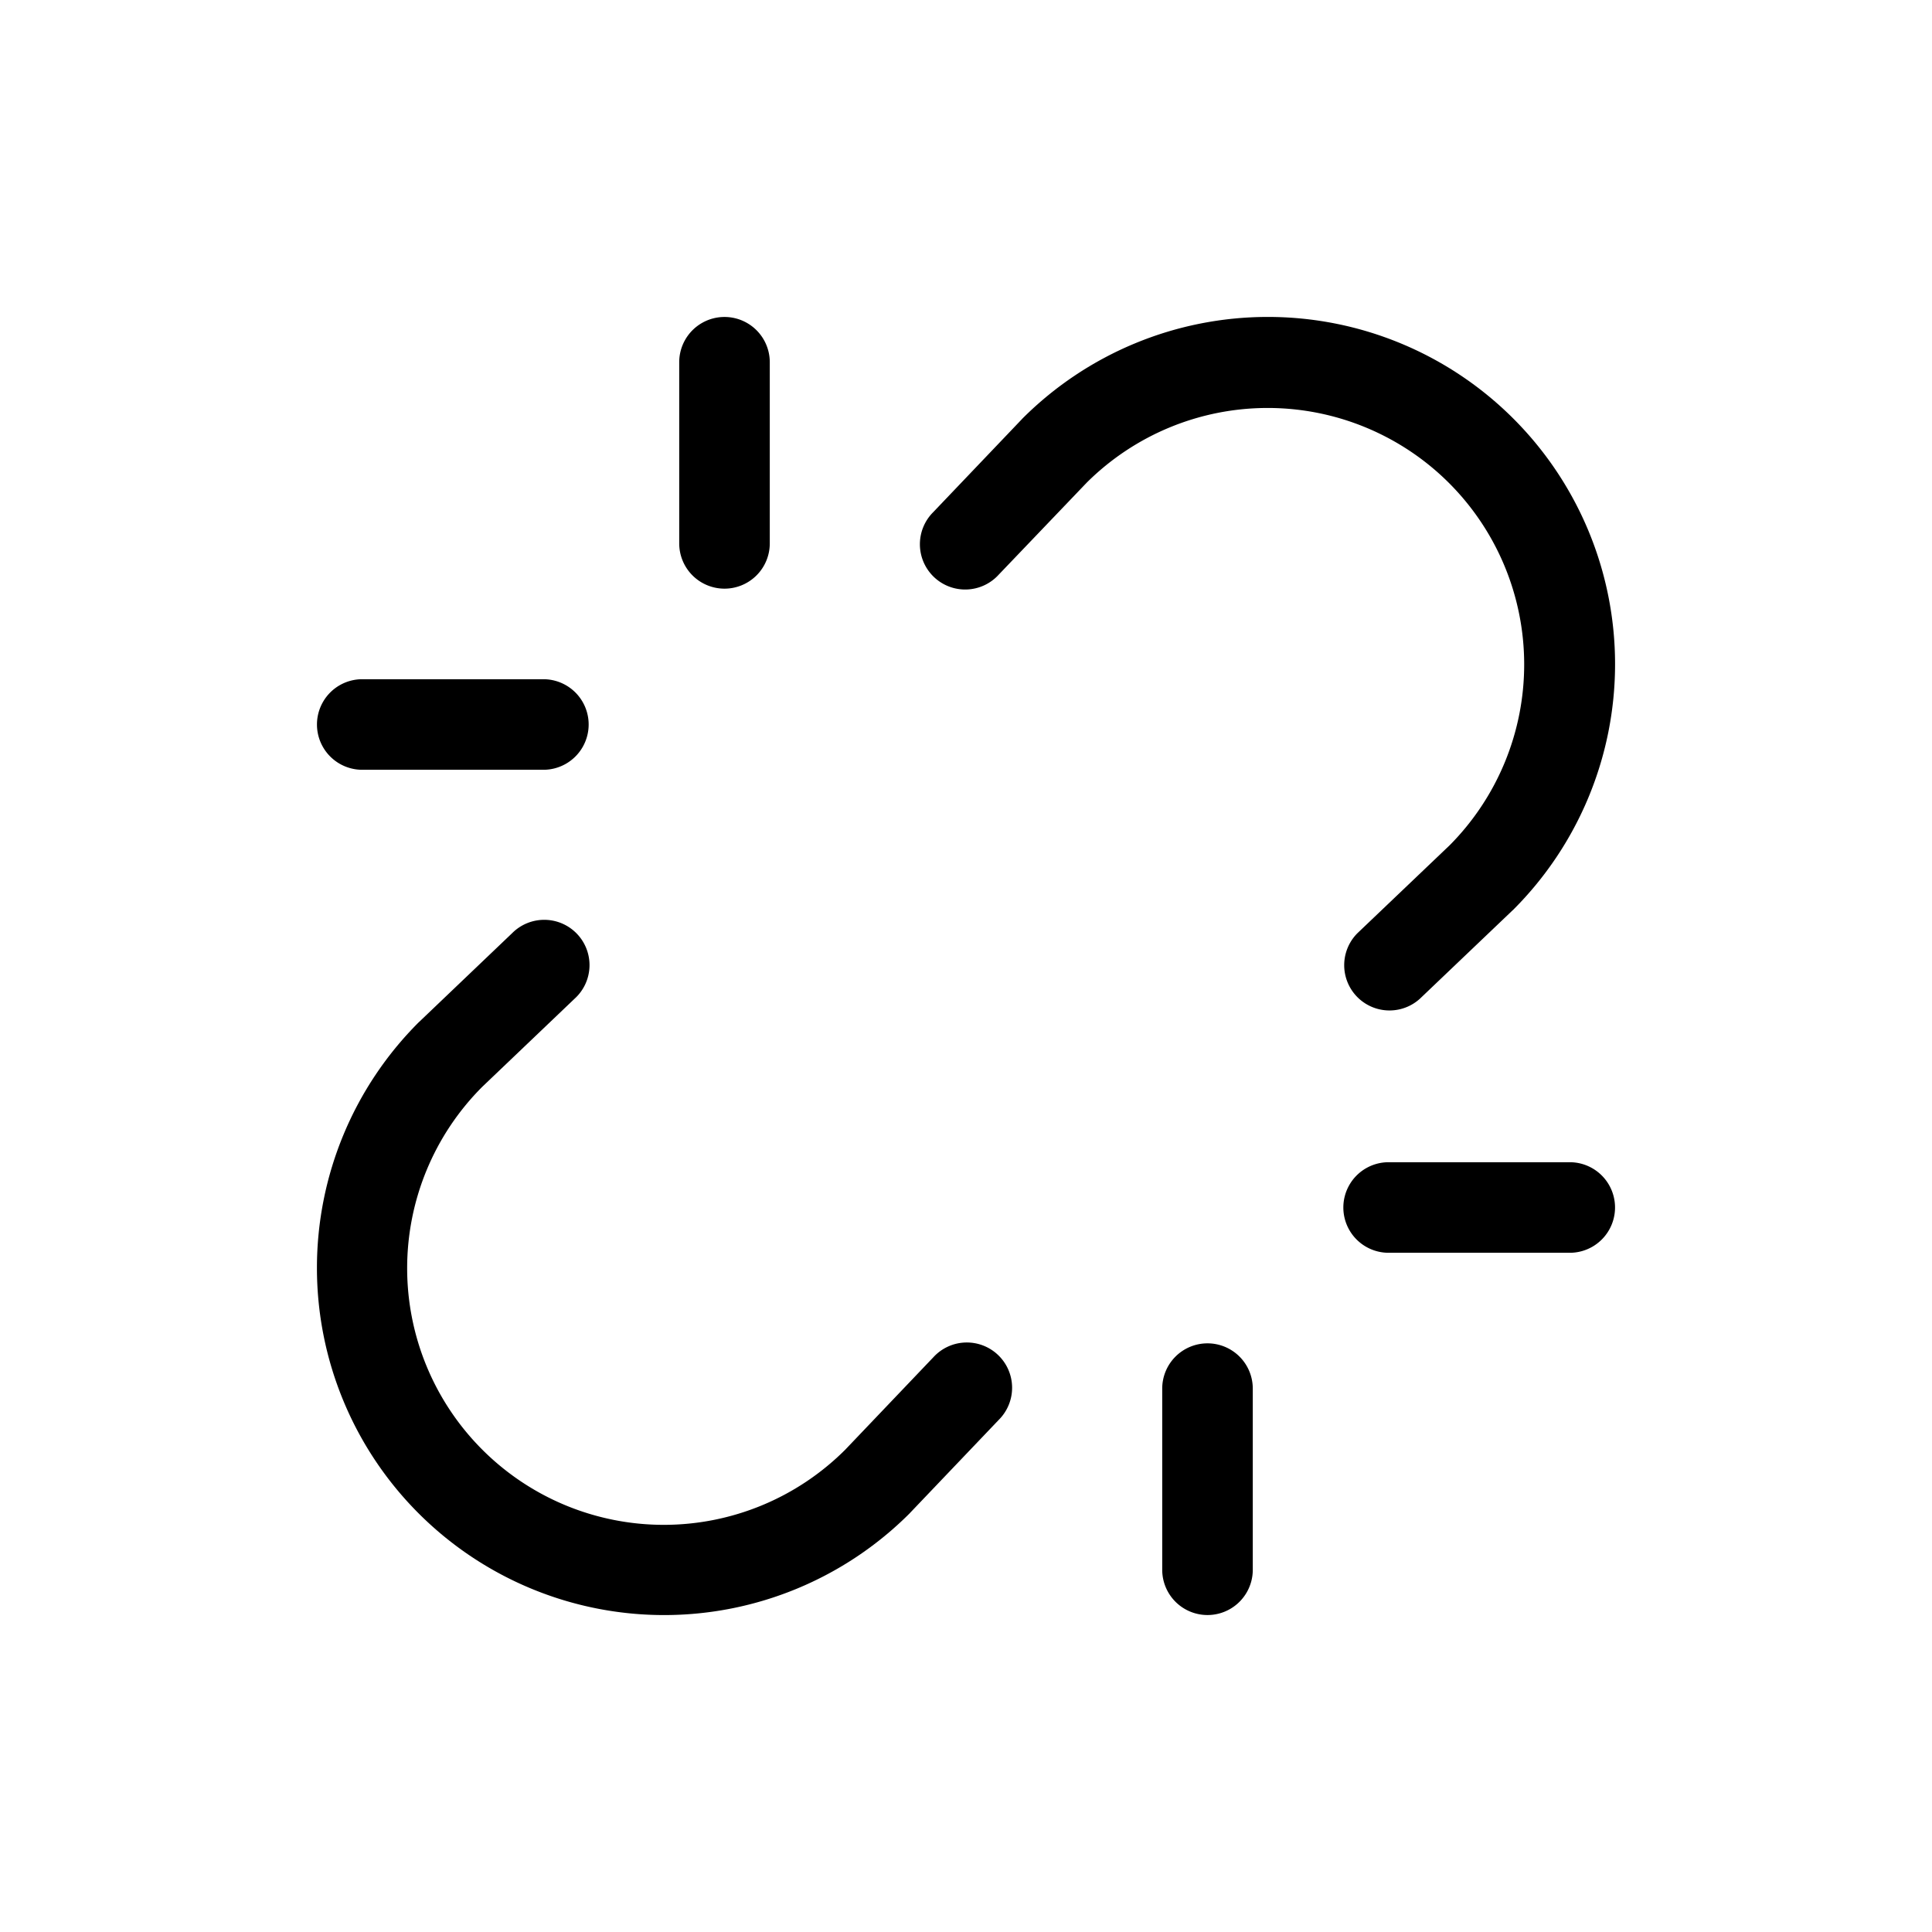 <svg xmlns="http://www.w3.org/2000/svg" viewBox="0 0 256 256" fill="currentColor"><path d="M192,64a34,34,0,0,0-48-.05L132.34,76.14a6,6,0,1,1-8.68-8.28l11.71-12.28.1-.11a46,46,0,0,1,65.06,65.06l-.11.1-12.28,11.71a6,6,0,0,1-8.28-8.68L192.09,112A34,34,0,0,0,192,64Zm-68.38,115.9L112,192.09A34,34,0,0,1,63.91,144l12.23-11.67a6,6,0,1,0-8.28-8.68L55.58,135.37l-.11.1a46,46,0,0,0,65.06,65.06l.1-.11,11.71-12.28a6,6,0,1,0-8.68-8.28ZM208,154H184a6,6,0,0,0,0,12h24a6,6,0,0,0,0-12ZM48,102H72a6,6,0,0,0,0-12H48a6,6,0,0,0,0,12Zm112,76a6,6,0,0,0-6,6v24a6,6,0,0,0,12,0V184A6,6,0,0,0,160,178ZM96,78a6,6,0,0,0,6-6V48a6,6,0,0,0-12,0V72A6,6,0,0,0,96,78Z"/></svg>